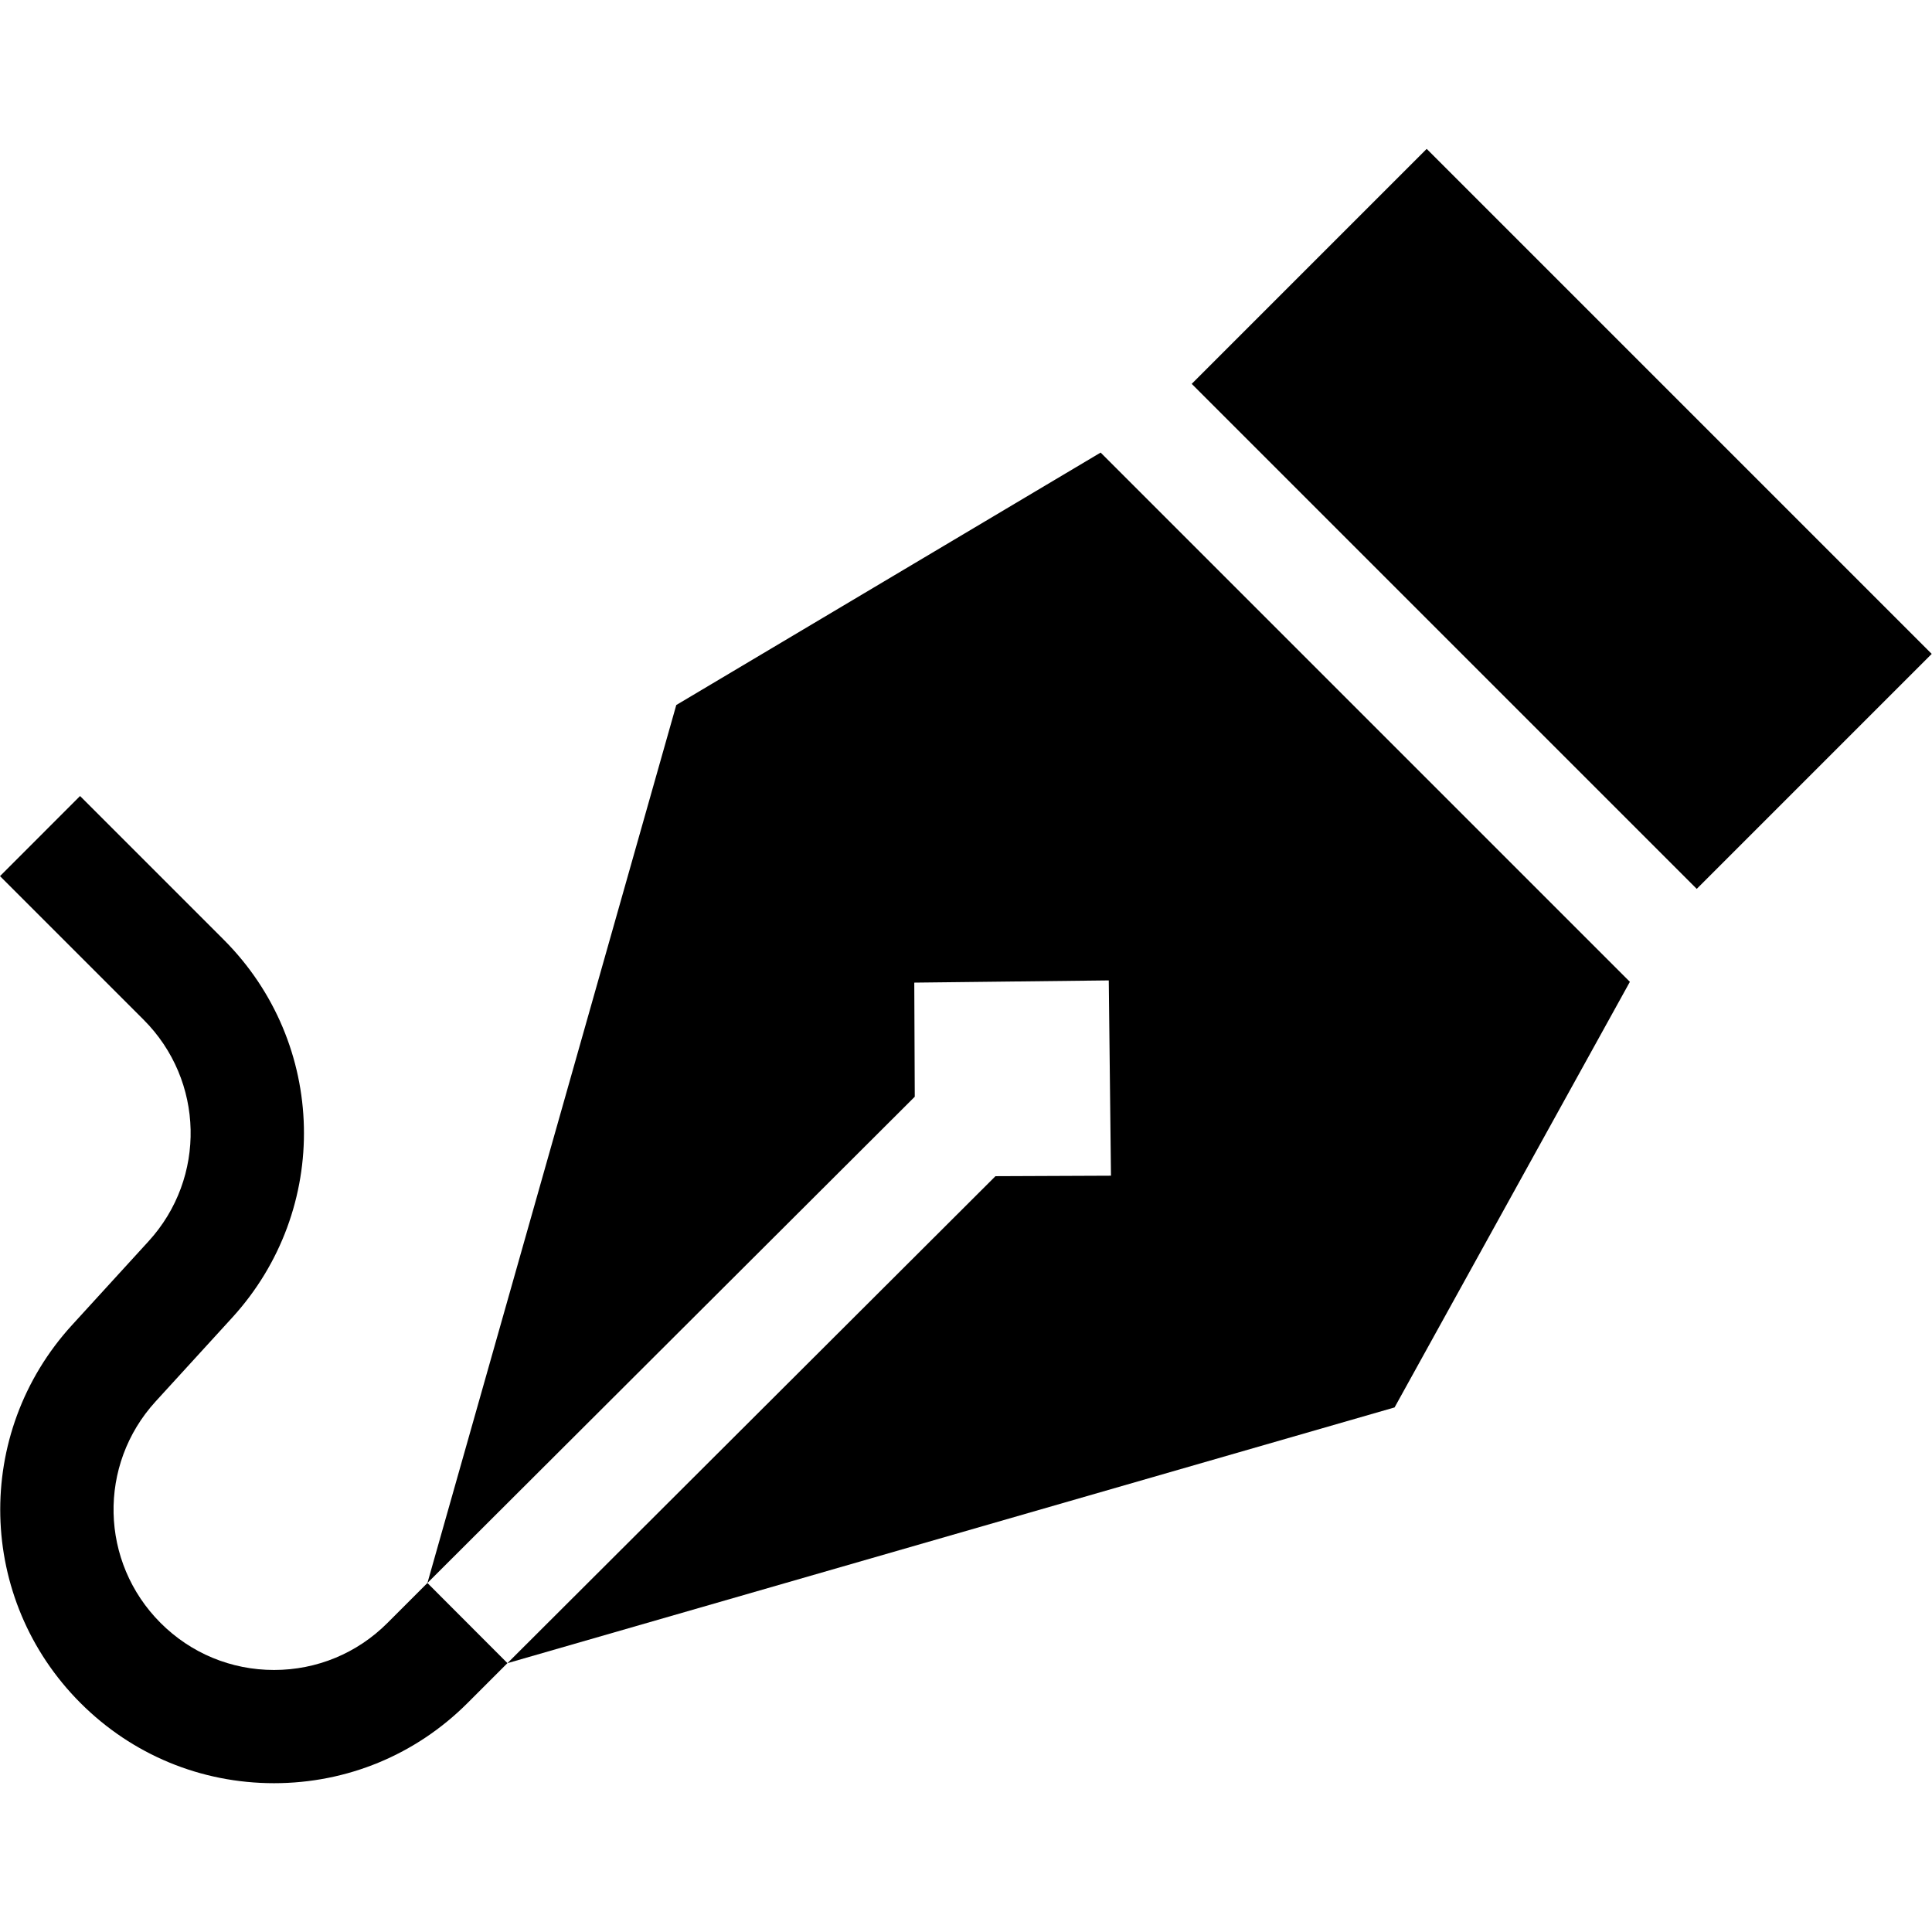 <svg xmlns="http://www.w3.org/2000/svg" width="48" height="48" viewBox="0 0 48 48" fill="none"><g id="curvature 1" clip-path="url(#clip0_502_2622)"><path id="Vector" d="M29.608 9.537L35.446 3.699L47.993 16.246L42.155 22.084L29.608 9.537Z" fill="black"></path><path id="Vector_2" d="M27.345 11.244L16.802 17.516L10.619 39.329L22.727 27.248L22.715 24.413L27.547 24.358L27.602 29.21L24.732 29.222L12.607 41.321L34.648 34.967L40.494 24.393L27.345 11.244Z" fill="black"></path><path id="Vector_3" d="M10.619 39.329L9.625 40.323C8.873 41.075 7.872 41.49 6.808 41.49C5.744 41.49 4.743 41.075 3.991 40.323C2.48 38.812 2.426 36.394 3.867 34.818L5.768 32.737C8.226 30.047 8.133 25.921 5.556 23.344L1.989 19.777L0 21.767L3.567 25.334C5.077 26.844 5.132 29.262 3.691 30.839L1.79 32.92C-0.668 35.61 -0.576 39.735 2.001 42.312C3.285 43.596 4.992 44.303 6.808 44.303C8.624 44.303 10.331 43.596 11.615 42.312L12.607 41.32L12.607 41.32L10.619 39.329Z" fill="black"></path></g><defs><clipPath id="clip0_502_2622"><rect width="48" height="48" fill="white"></rect></clipPath></defs></svg>